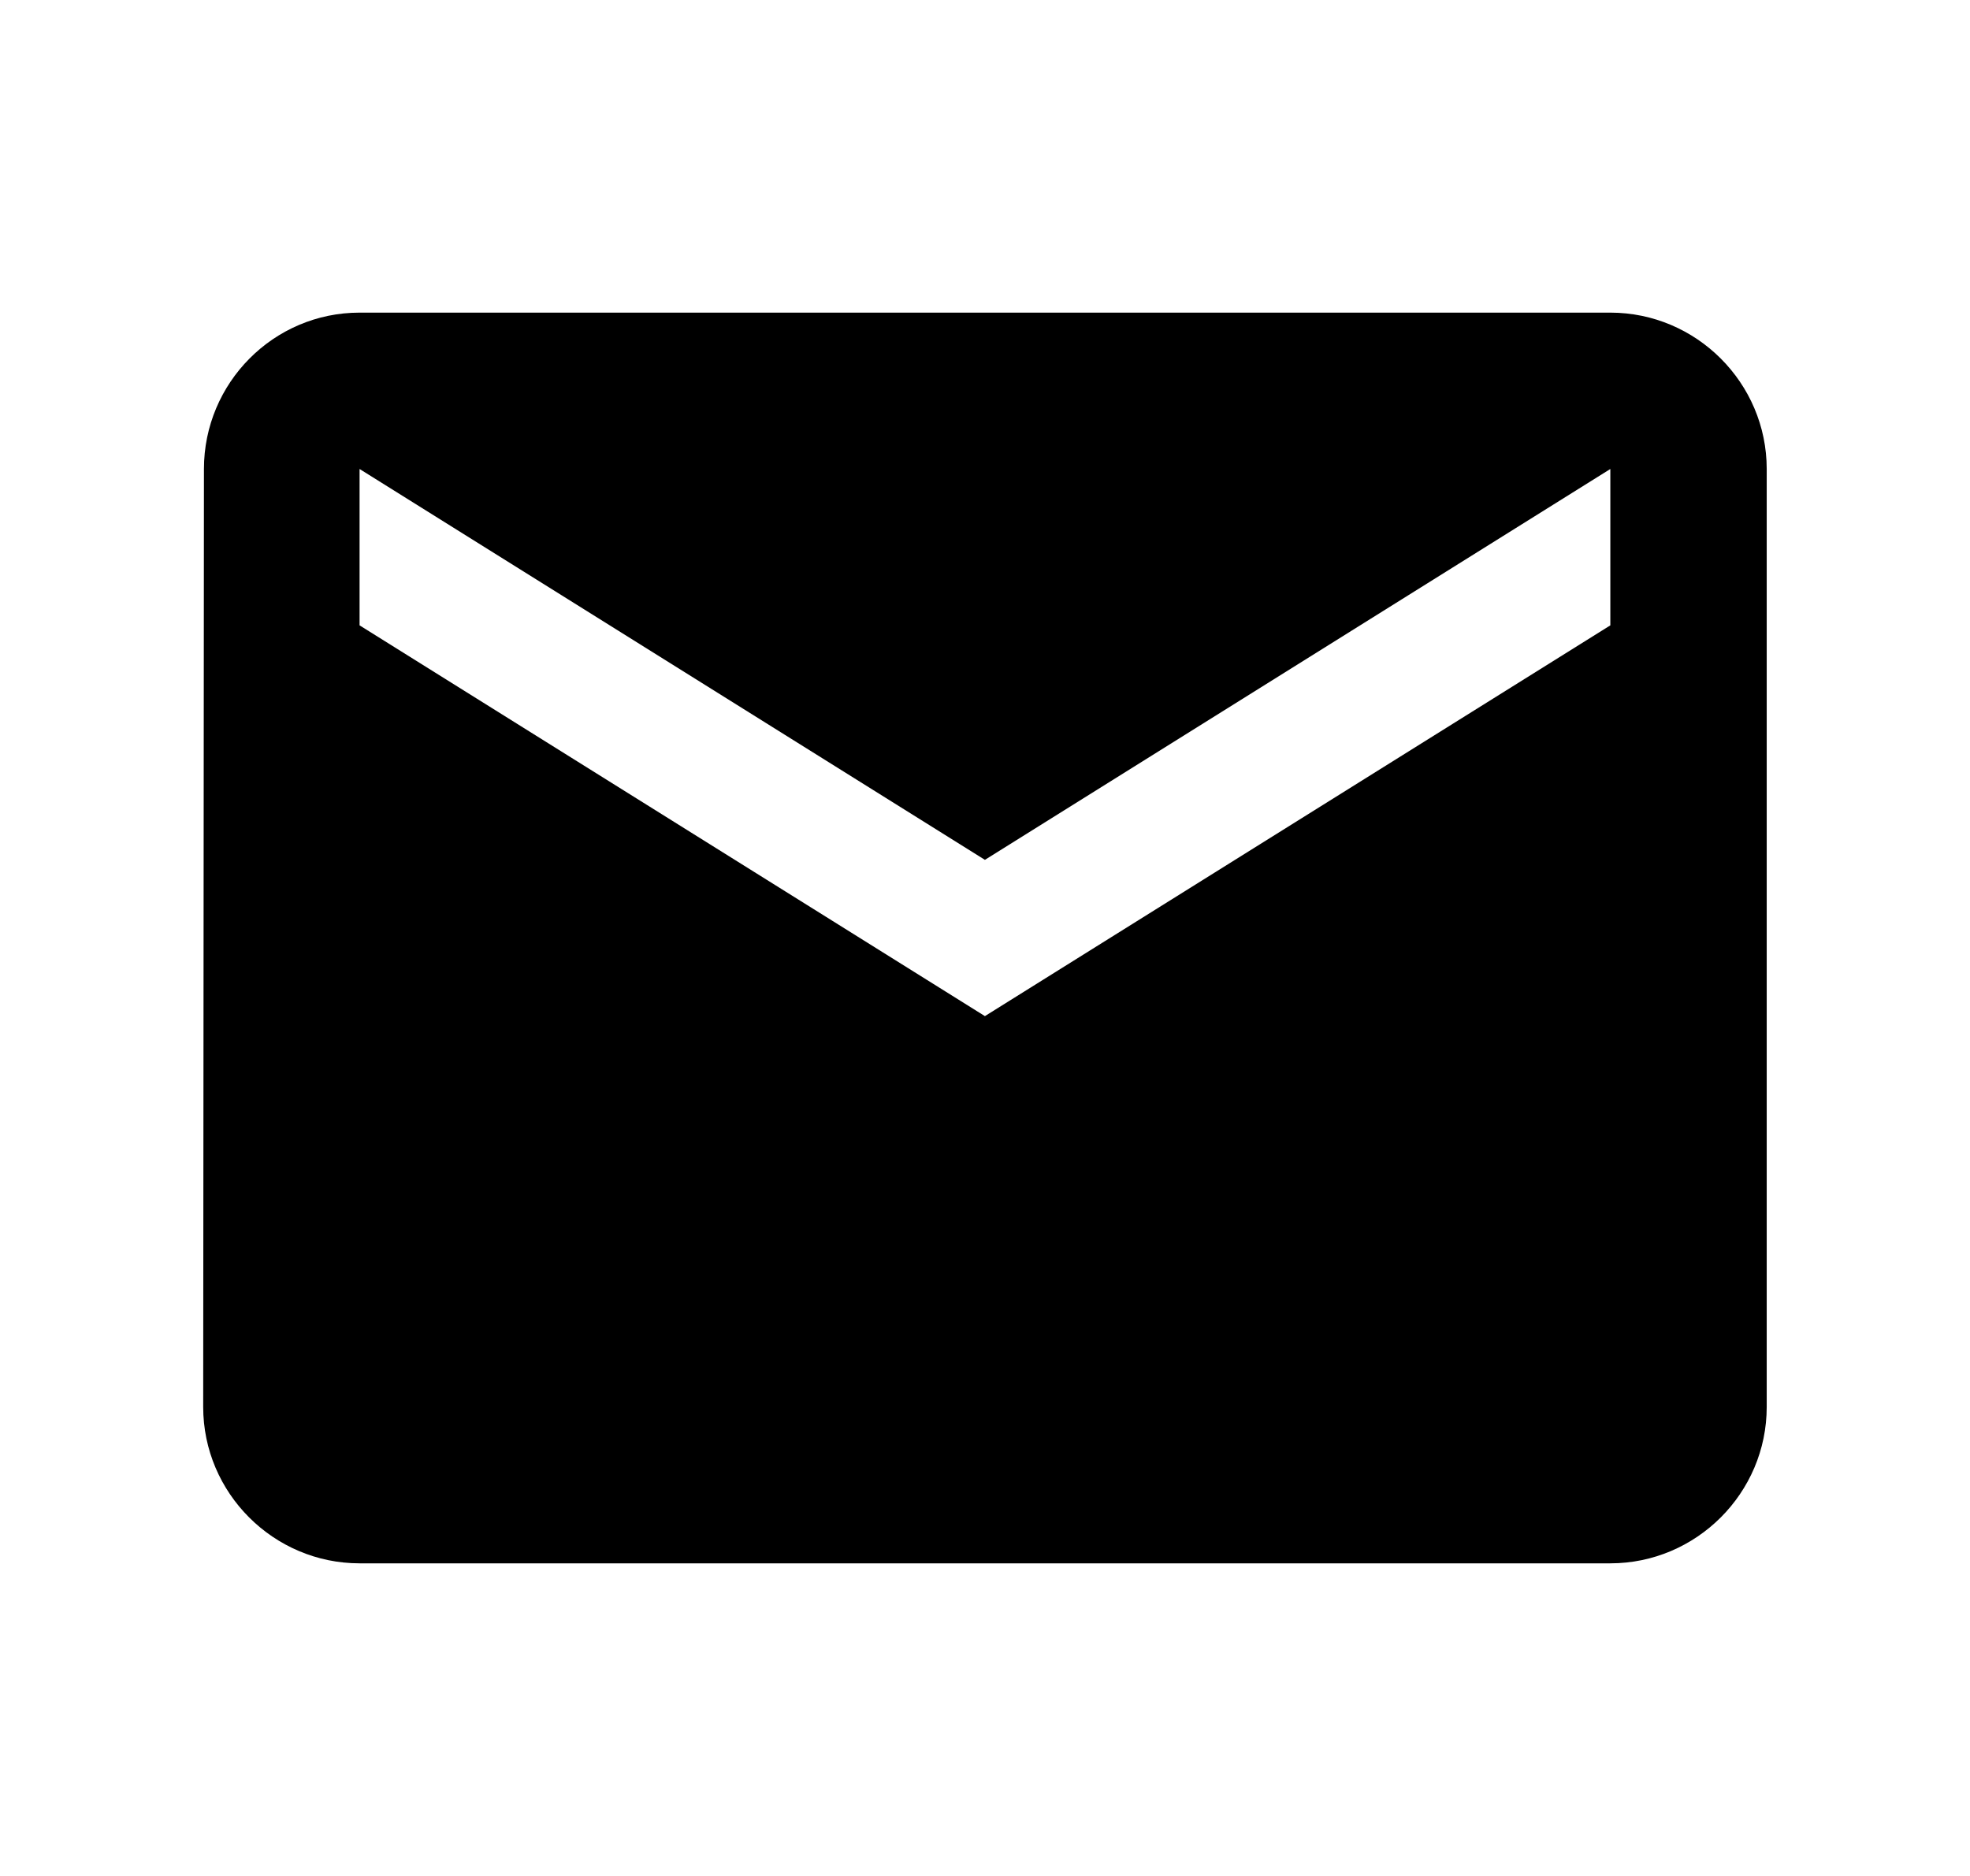 <svg width="21" height="20" viewBox="0 0 21 20" fill="none" xmlns="http://www.w3.org/2000/svg">
<path d="M17.166 3.333H3.833C2.916 3.333 2.174 4.083 2.174 5L2.166 15C2.166 15.917 2.916 16.667 3.833 16.667H17.166C18.083 16.667 18.833 15.917 18.833 15V5C18.833 4.083 18.083 3.333 17.166 3.333ZM17.166 6.667L10.499 10.833L3.833 6.667V5L10.499 9.167L17.166 5V6.667Z" fill="black"/>
</svg>
